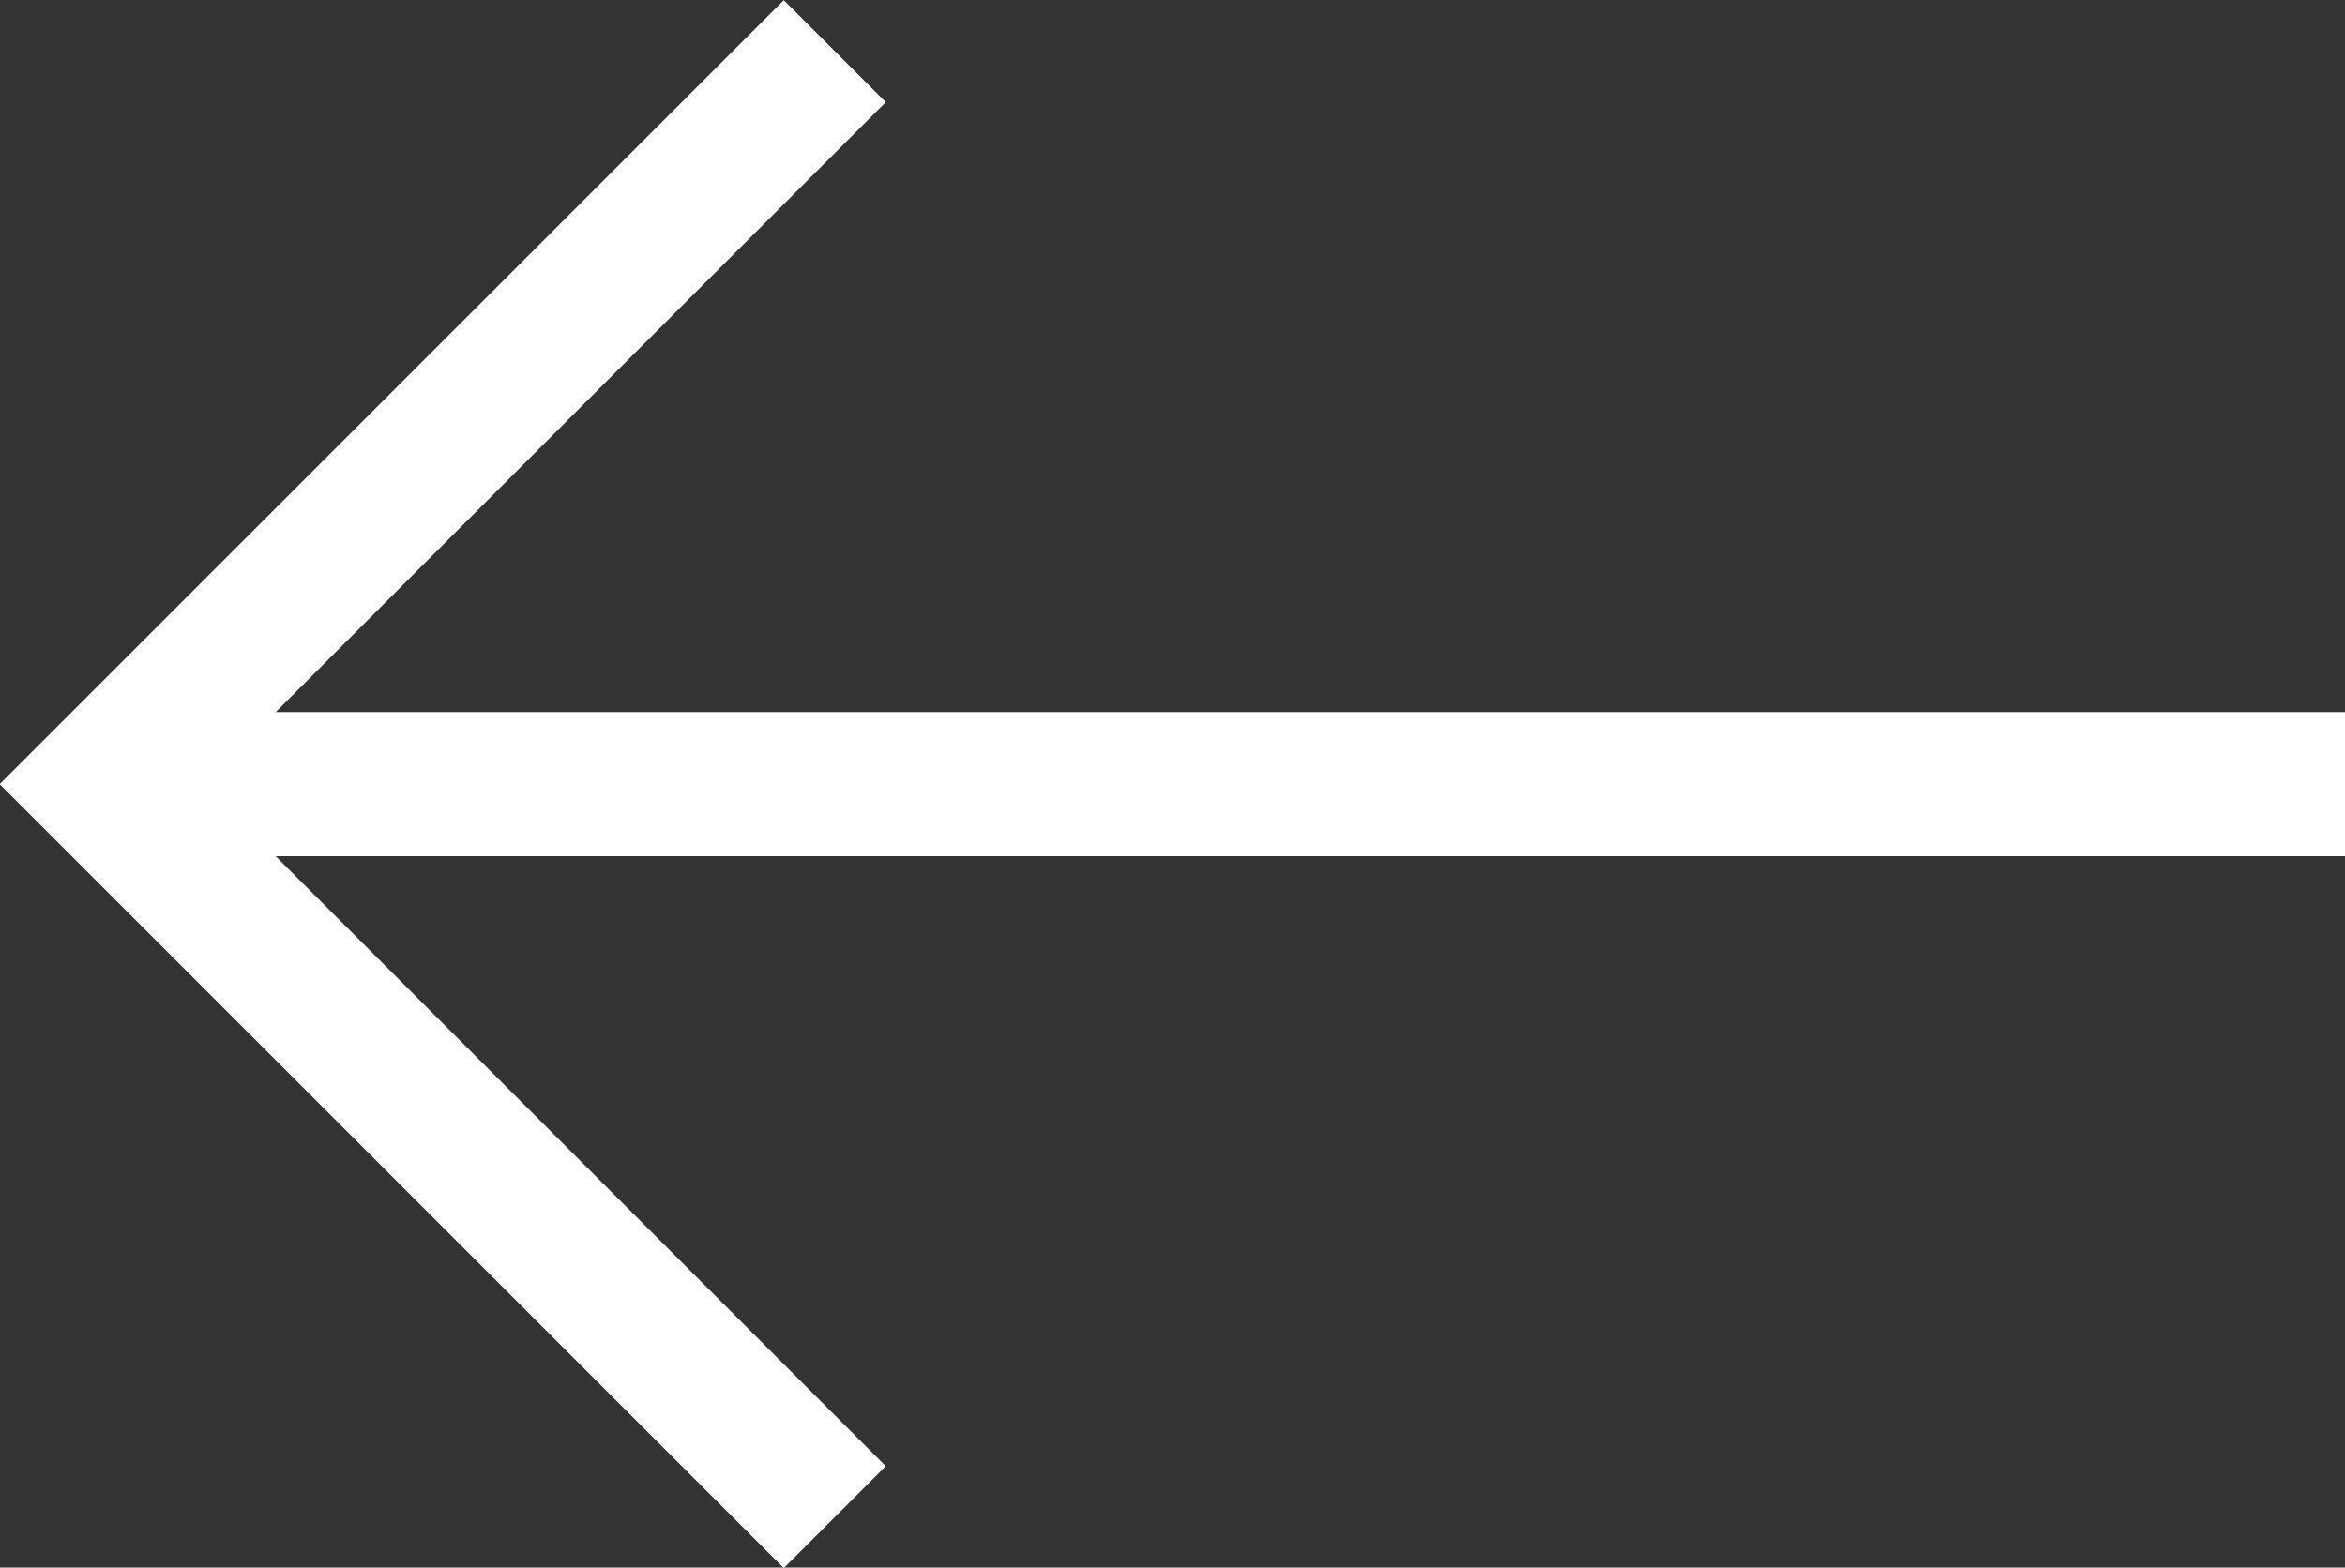 <svg xmlns="http://www.w3.org/2000/svg" viewBox="0 0 32.53 21.75"><rect x="0" y="0" width="32.53" height="21.75" fill="#333333" stroke="none"/><defs><style>.cls-1{fill:none;stroke:#fff;stroke-miterlimit:10;stroke-width:2px;}</style></defs><g id="レイヤー_2" data-name="レイヤー 2"><g id="テキスト"><line class="cls-1" x1="1.93" y1="10.88" x2="32.53" y2="10.88"/><polyline class="cls-1" points="11.58 21.05 1.41 10.88 11.58 0.71"/></g></g></svg>
